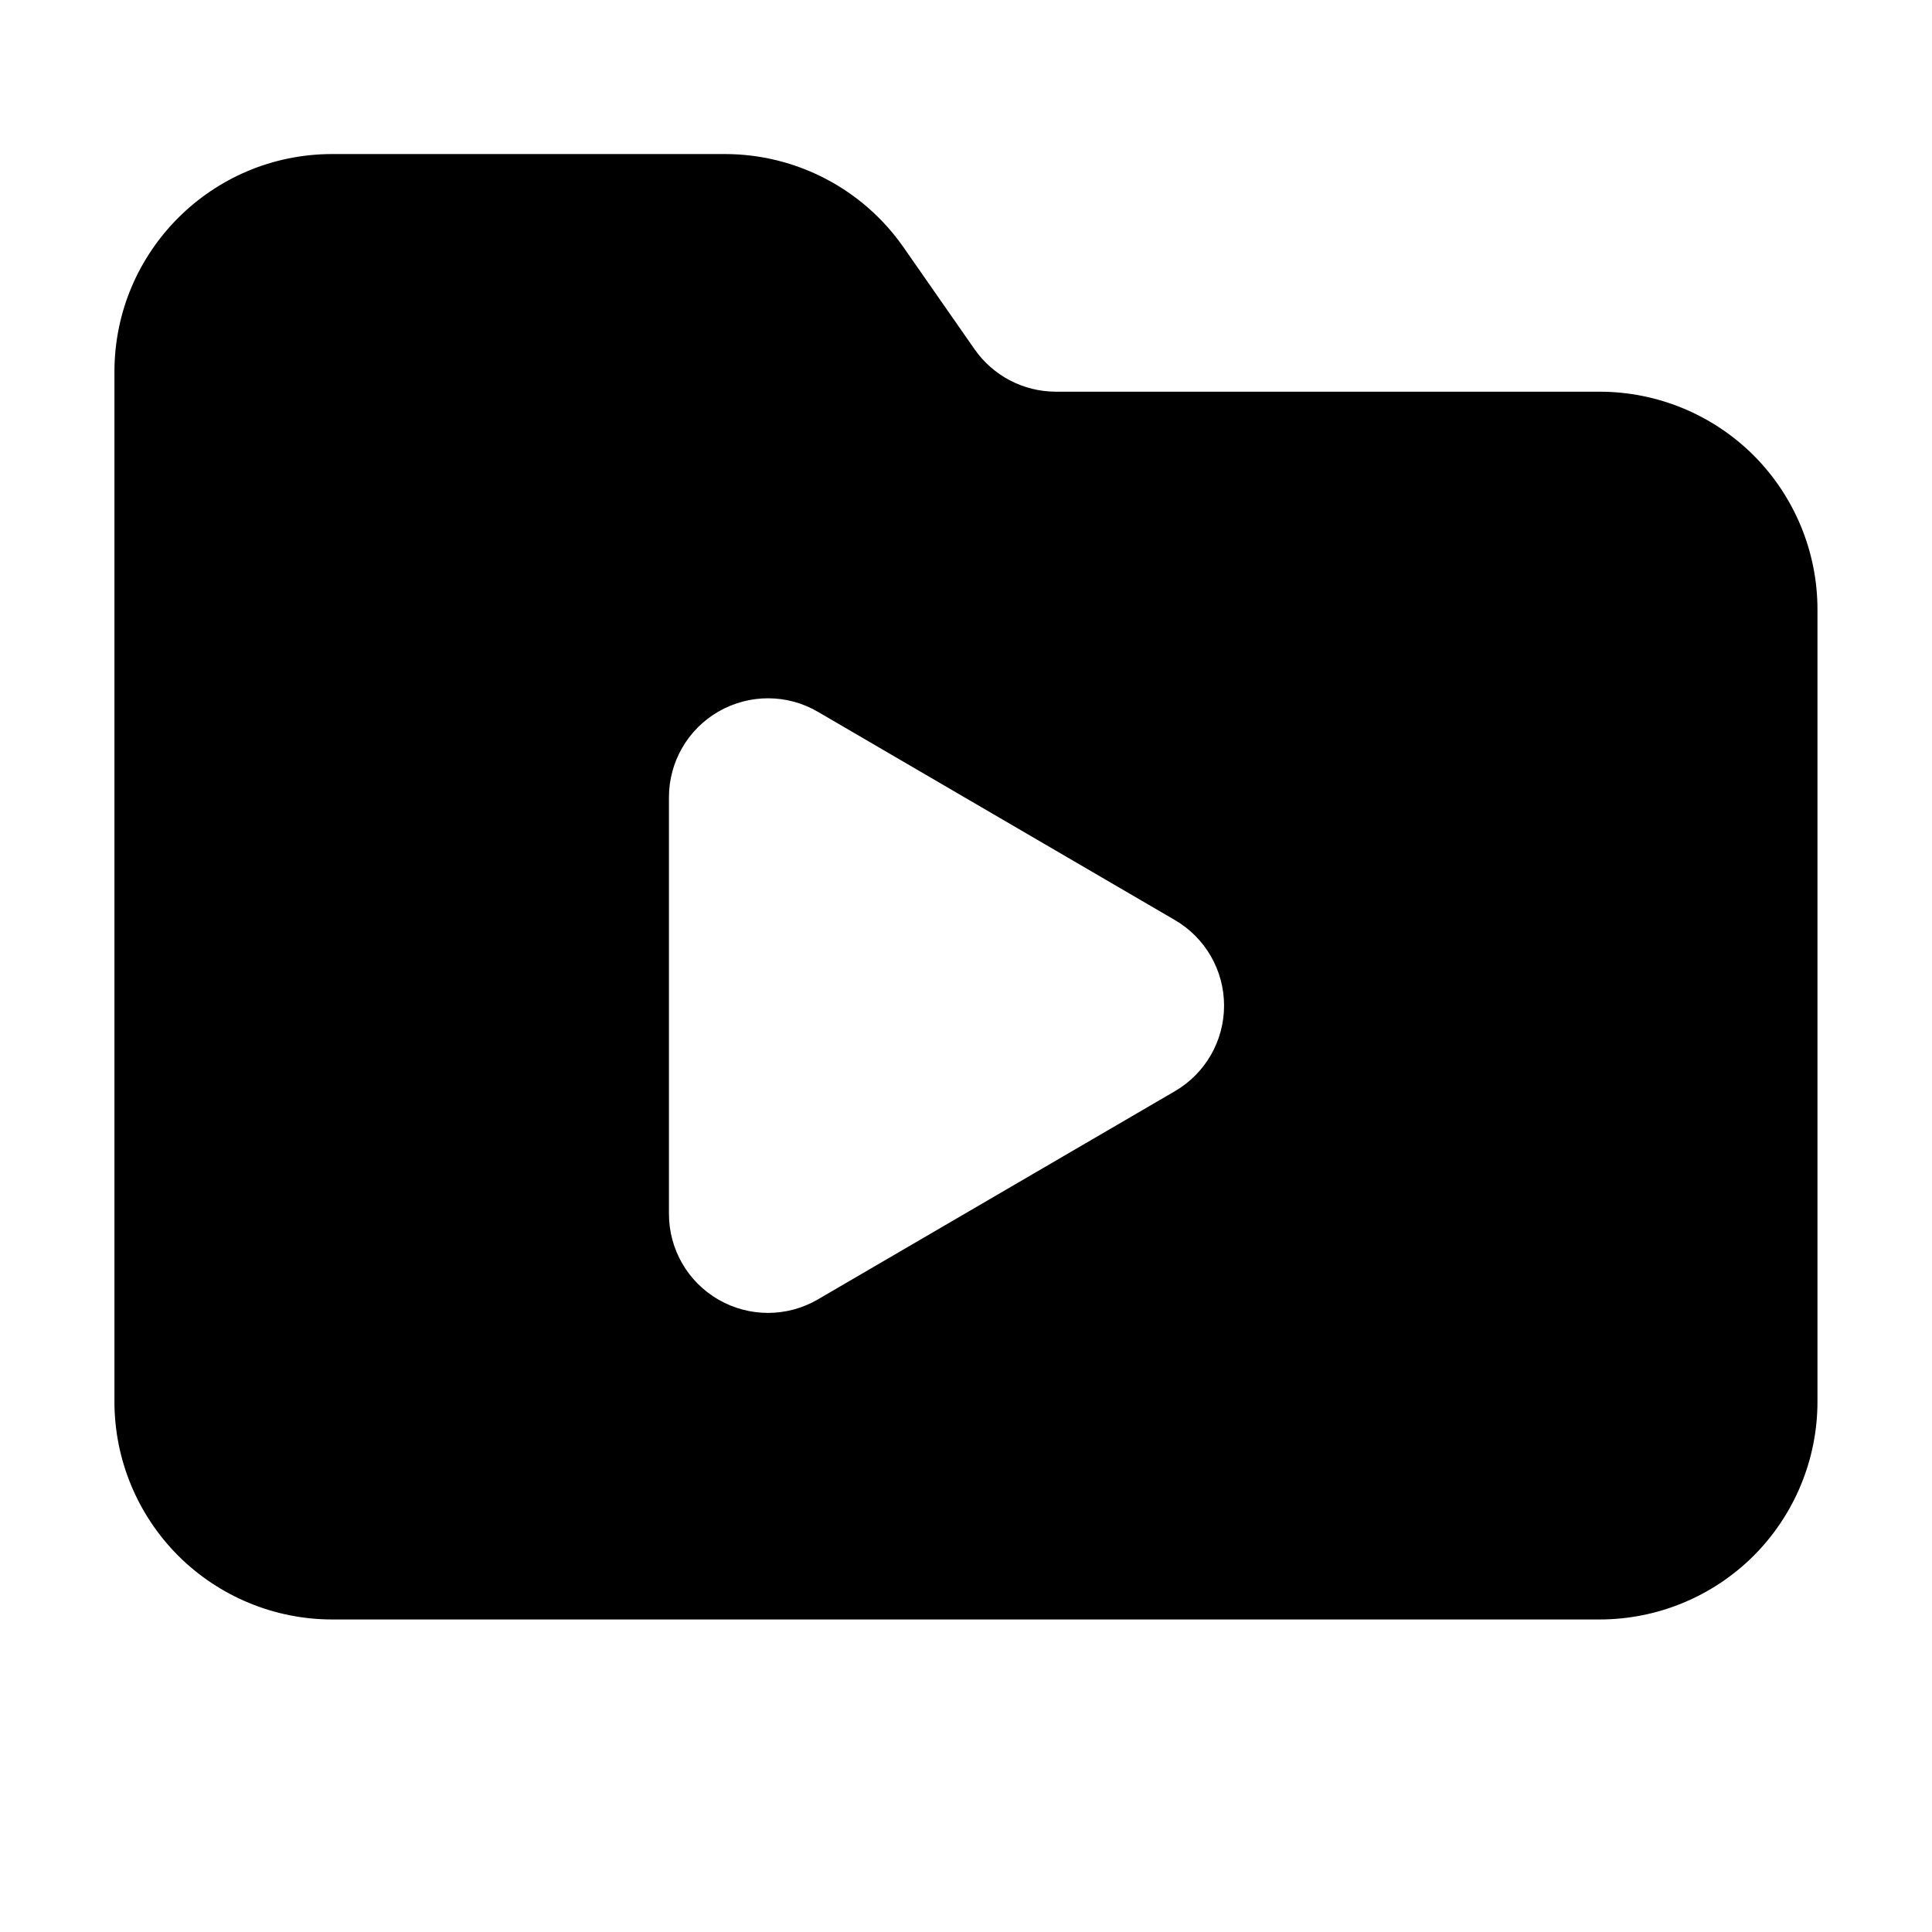 <?xml version="1.0" encoding="UTF-8"?>
<!-- Uploaded to: ICON Repo, www.svgrepo.com, Generator: ICON Repo Mixer Tools -->
<svg fill="#000000" width="800px" height="800px" version="1.1" viewBox="144 144 512 512" xmlns="http://www.w3.org/2000/svg">
 <path d="m423.82 247.8c-8.586 0-16.625-4.199-21.539-11.23l-18.828-27.016c-10.789-15.492-28.484-24.73-47.359-24.73h-104.04c-31.887 0-57.727 25.84-57.727 57.727v272.9c0 15.305 6.086 29.996 16.898 40.828 10.832 10.812 25.527 16.898 40.828 16.898h335.87c15.305 0 29.996-6.086 40.828-16.898 10.812-10.832 16.898-25.527 16.898-40.828v-209.92c0-15.305-6.086-29.996-16.898-40.828-10.832-10.812-25.527-16.898-40.828-16.898zm31.531 140.02-94.609-55.188c-8.125-4.746-18.137-4.766-26.305-0.082-8.145 4.68-13.16 13.352-13.16 22.734v110.42c0 9.383 5.016 18.055 13.16 22.734 8.164 4.68 18.18 4.66 26.305-0.082l94.633-55.188c8.062-4.703 13.016-13.328 13.016-22.672 0-9.34-4.953-17.969-13.035-22.672z" fill-rule="evenodd"/>
</svg>